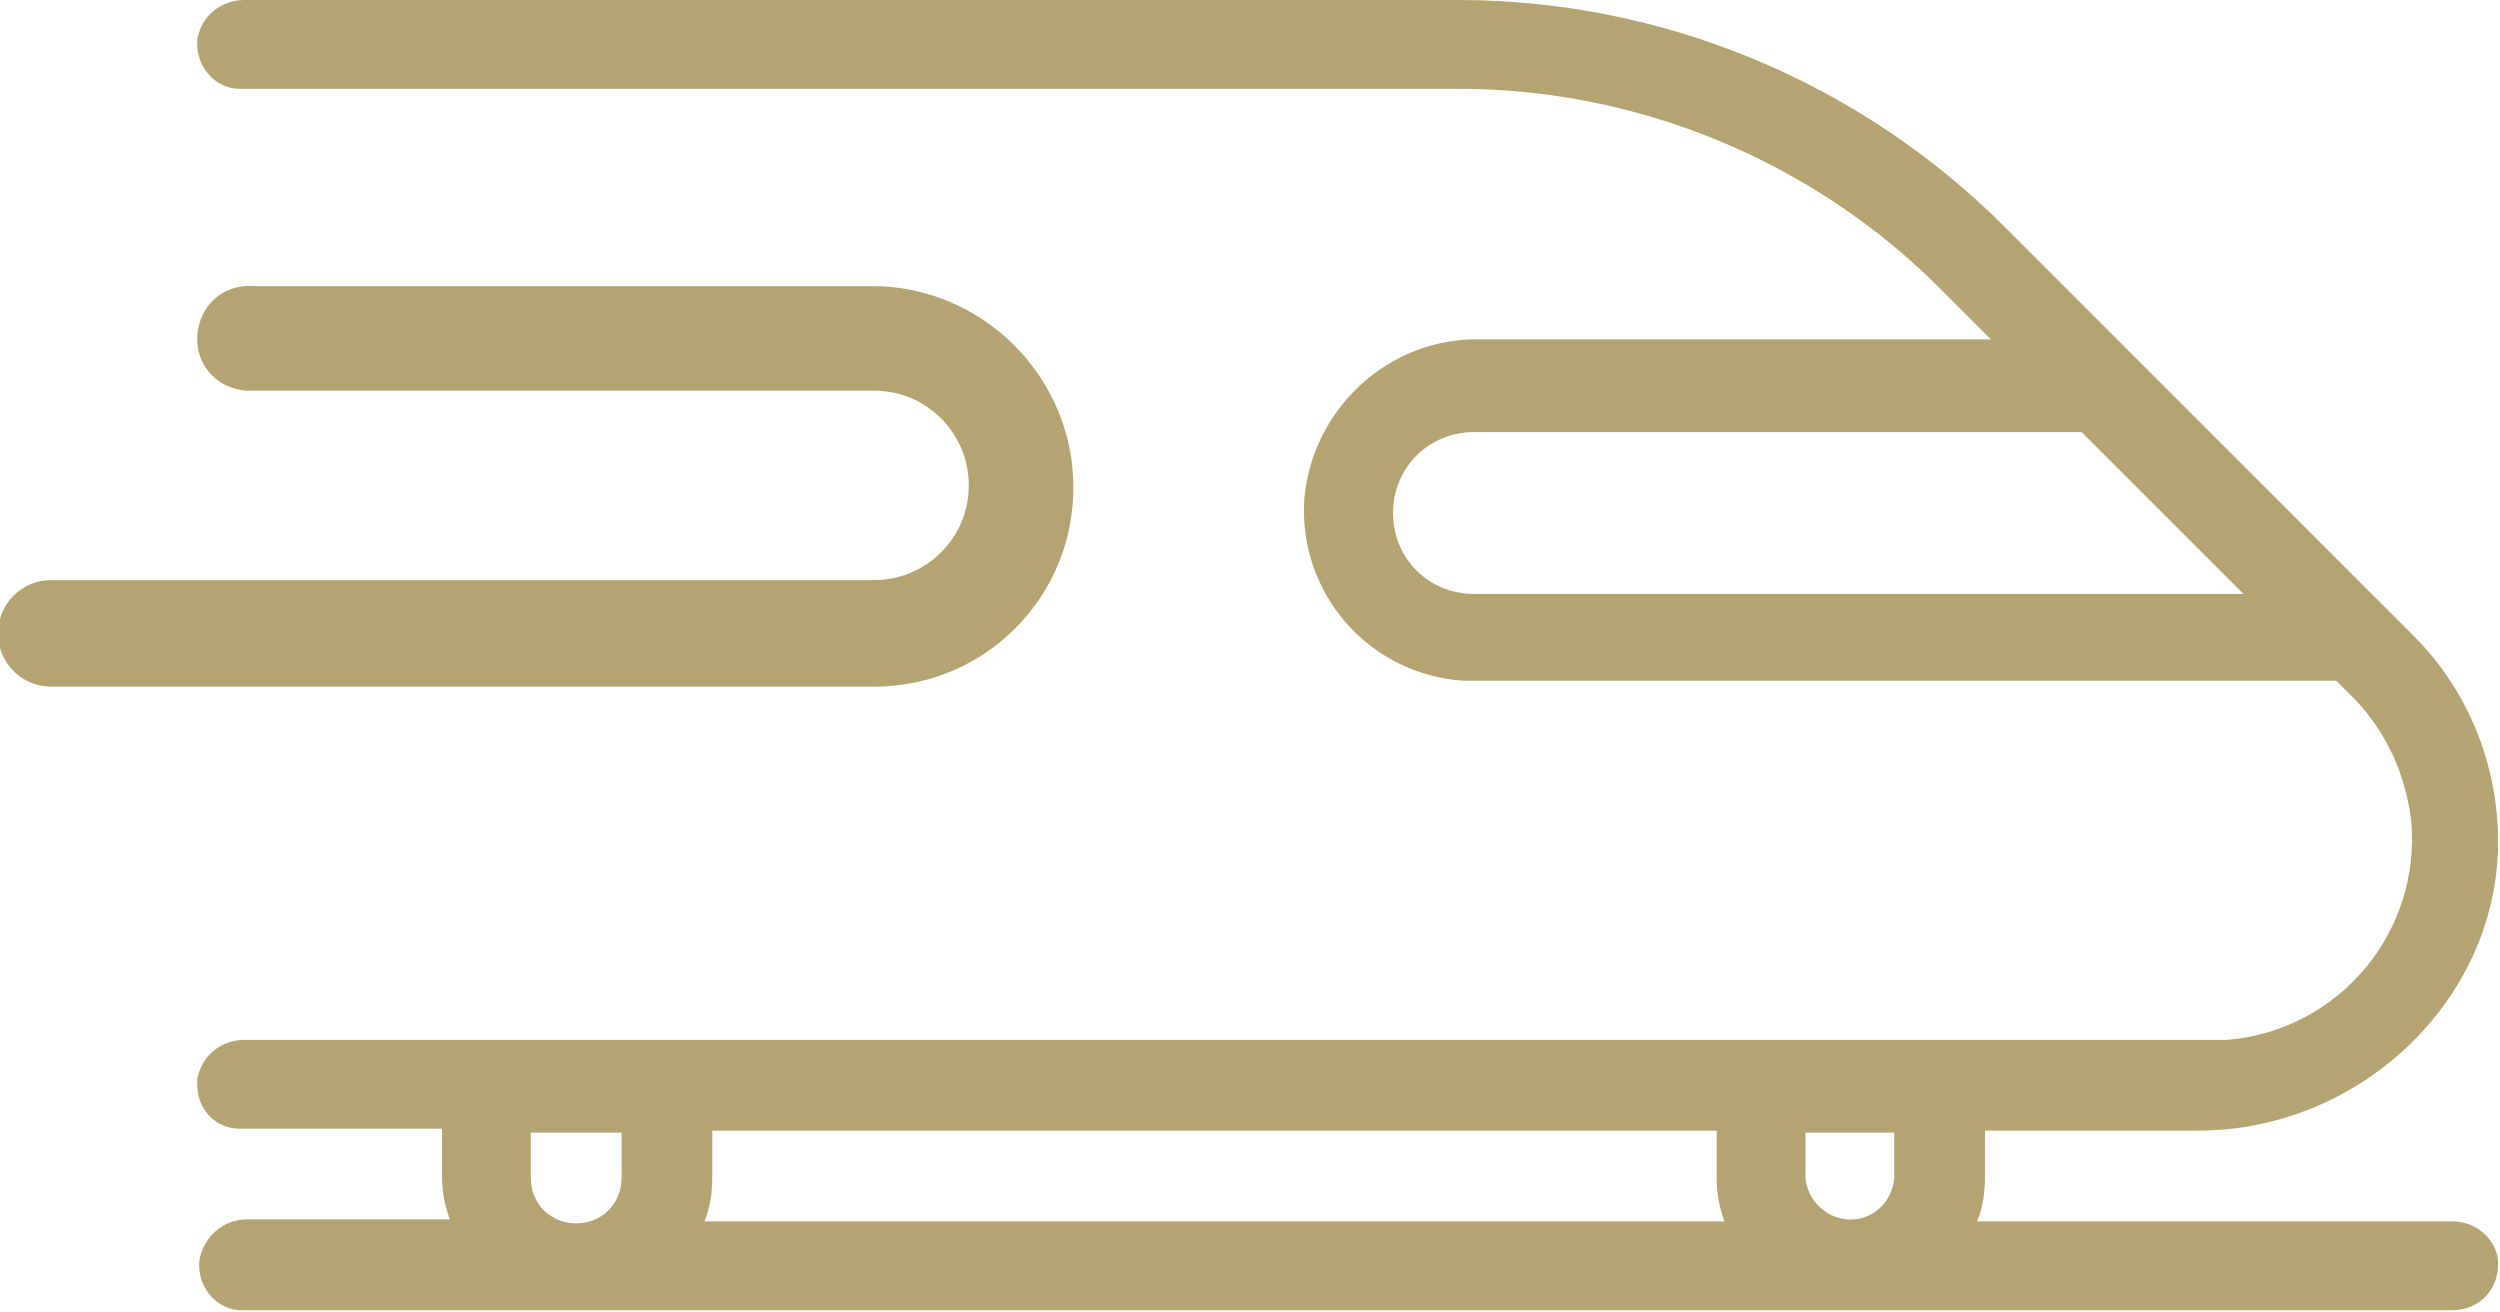 <?xml version="1.0" encoding="UTF-8"?> <!-- Generator: Adobe Illustrator 22.0.0, SVG Export Plug-In . SVG Version: 6.00 Build 0) --> <svg xmlns="http://www.w3.org/2000/svg" xmlns:xlink="http://www.w3.org/1999/xlink" id="Capa_1" x="0px" y="0px" viewBox="0 0 126.7 66.5" style="enable-background:new 0 0 126.7 66.5;" xml:space="preserve"> <style type="text/css"> .st0{fill:#B4A471;} </style> <title>Plan de travail 27</title> <path class="st0" d="M124.3,61.9h-24.1c0.3-0.7,0.4-1.5,0.4-2.3v-2.3h10.8c8.3,0,15.4-6.8,15.2-15c-0.1-3.8-1.6-7.4-4.3-10.1 l-1.5-1.5L108.1,18l0,0l-6.5-6.5C94.2,4.1,84.2,0,73.9,0H12.4c-1.2,0-2.2,0.8-2.4,2c-0.1,1.3,0.8,2.4,2,2.5c0.1,0,0.2,0,0.3,0h61.6 c9.2,0,18,3.7,24.4,10.1l2.6,2.6H75c-4.6-0.1-8.5,3.5-8.9,8.1c-0.3,4.8,3.3,8.9,8.1,9.2c0.2,0,0.4,0,0.6,0h43.6l0.6,0.6 c1.8,1.7,2.9,4,3.2,6.5c0.5,5.6-3.6,10.6-9.3,11.1c-0.3,0-0.6,0-0.9,0H12.4c-1.2,0-2.2,0.8-2.4,2c-0.1,1.3,0.7,2.4,2,2.5 c0.1,0,0.2,0,0.3,0h10.1v2.3c0,0.8,0.1,1.5,0.4,2.3H12.5c-1.2,0-2.2,0.9-2.4,2.1c-0.1,1.3,0.8,2.4,2,2.5c0.1,0,0.2,0,0.2,0h112 c1.3,0,2.3-1,2.3-2.3c0-0.1,0-0.2,0-0.2C126.5,62.8,125.5,61.9,124.3,61.9z M74.7,30.1L74.7,30.1c-2.3,0-4.1-1.8-4.1-4.1 c0-2.3,1.8-4.1,4.1-4.1c0,0,0,0,0,0h30.8l8.2,8.2H74.7z M31.5,59.7c0,1.3-1,2.3-2.3,2.3s-2.3-1-2.3-2.3v-2.3h4.6V59.7z M50.7,61.9 h-15c0.3-0.7,0.4-1.5,0.4-2.3v-2.3h50.9v2.3c0,0.8,0.1,1.5,0.4,2.3H50.7z M96,59.7c-0.1,1.3-1.2,2.2-2.4,2.1c-1.1-0.1-2-1-2.1-2.1 v-2.3H96V59.7z"></path> <path class="st0" d="M54.4,24.7c0-5.6-4.6-10.2-10.2-10.2H12.8c-1.5-0.1-2.7,1-2.8,2.5c-0.1,1.5,1,2.7,2.5,2.8c0.1,0,0.2,0,0.3,0 h31.5c2.7,0,4.8,2.2,4.8,4.8c0,2.7-2.2,4.8-4.8,4.8H2.6c-1.5,0-2.7,1.2-2.7,2.7c0,1.5,1.2,2.7,2.7,2.7h41.7 C49.9,34.8,54.4,30.3,54.4,24.7z"></path> </svg> 
